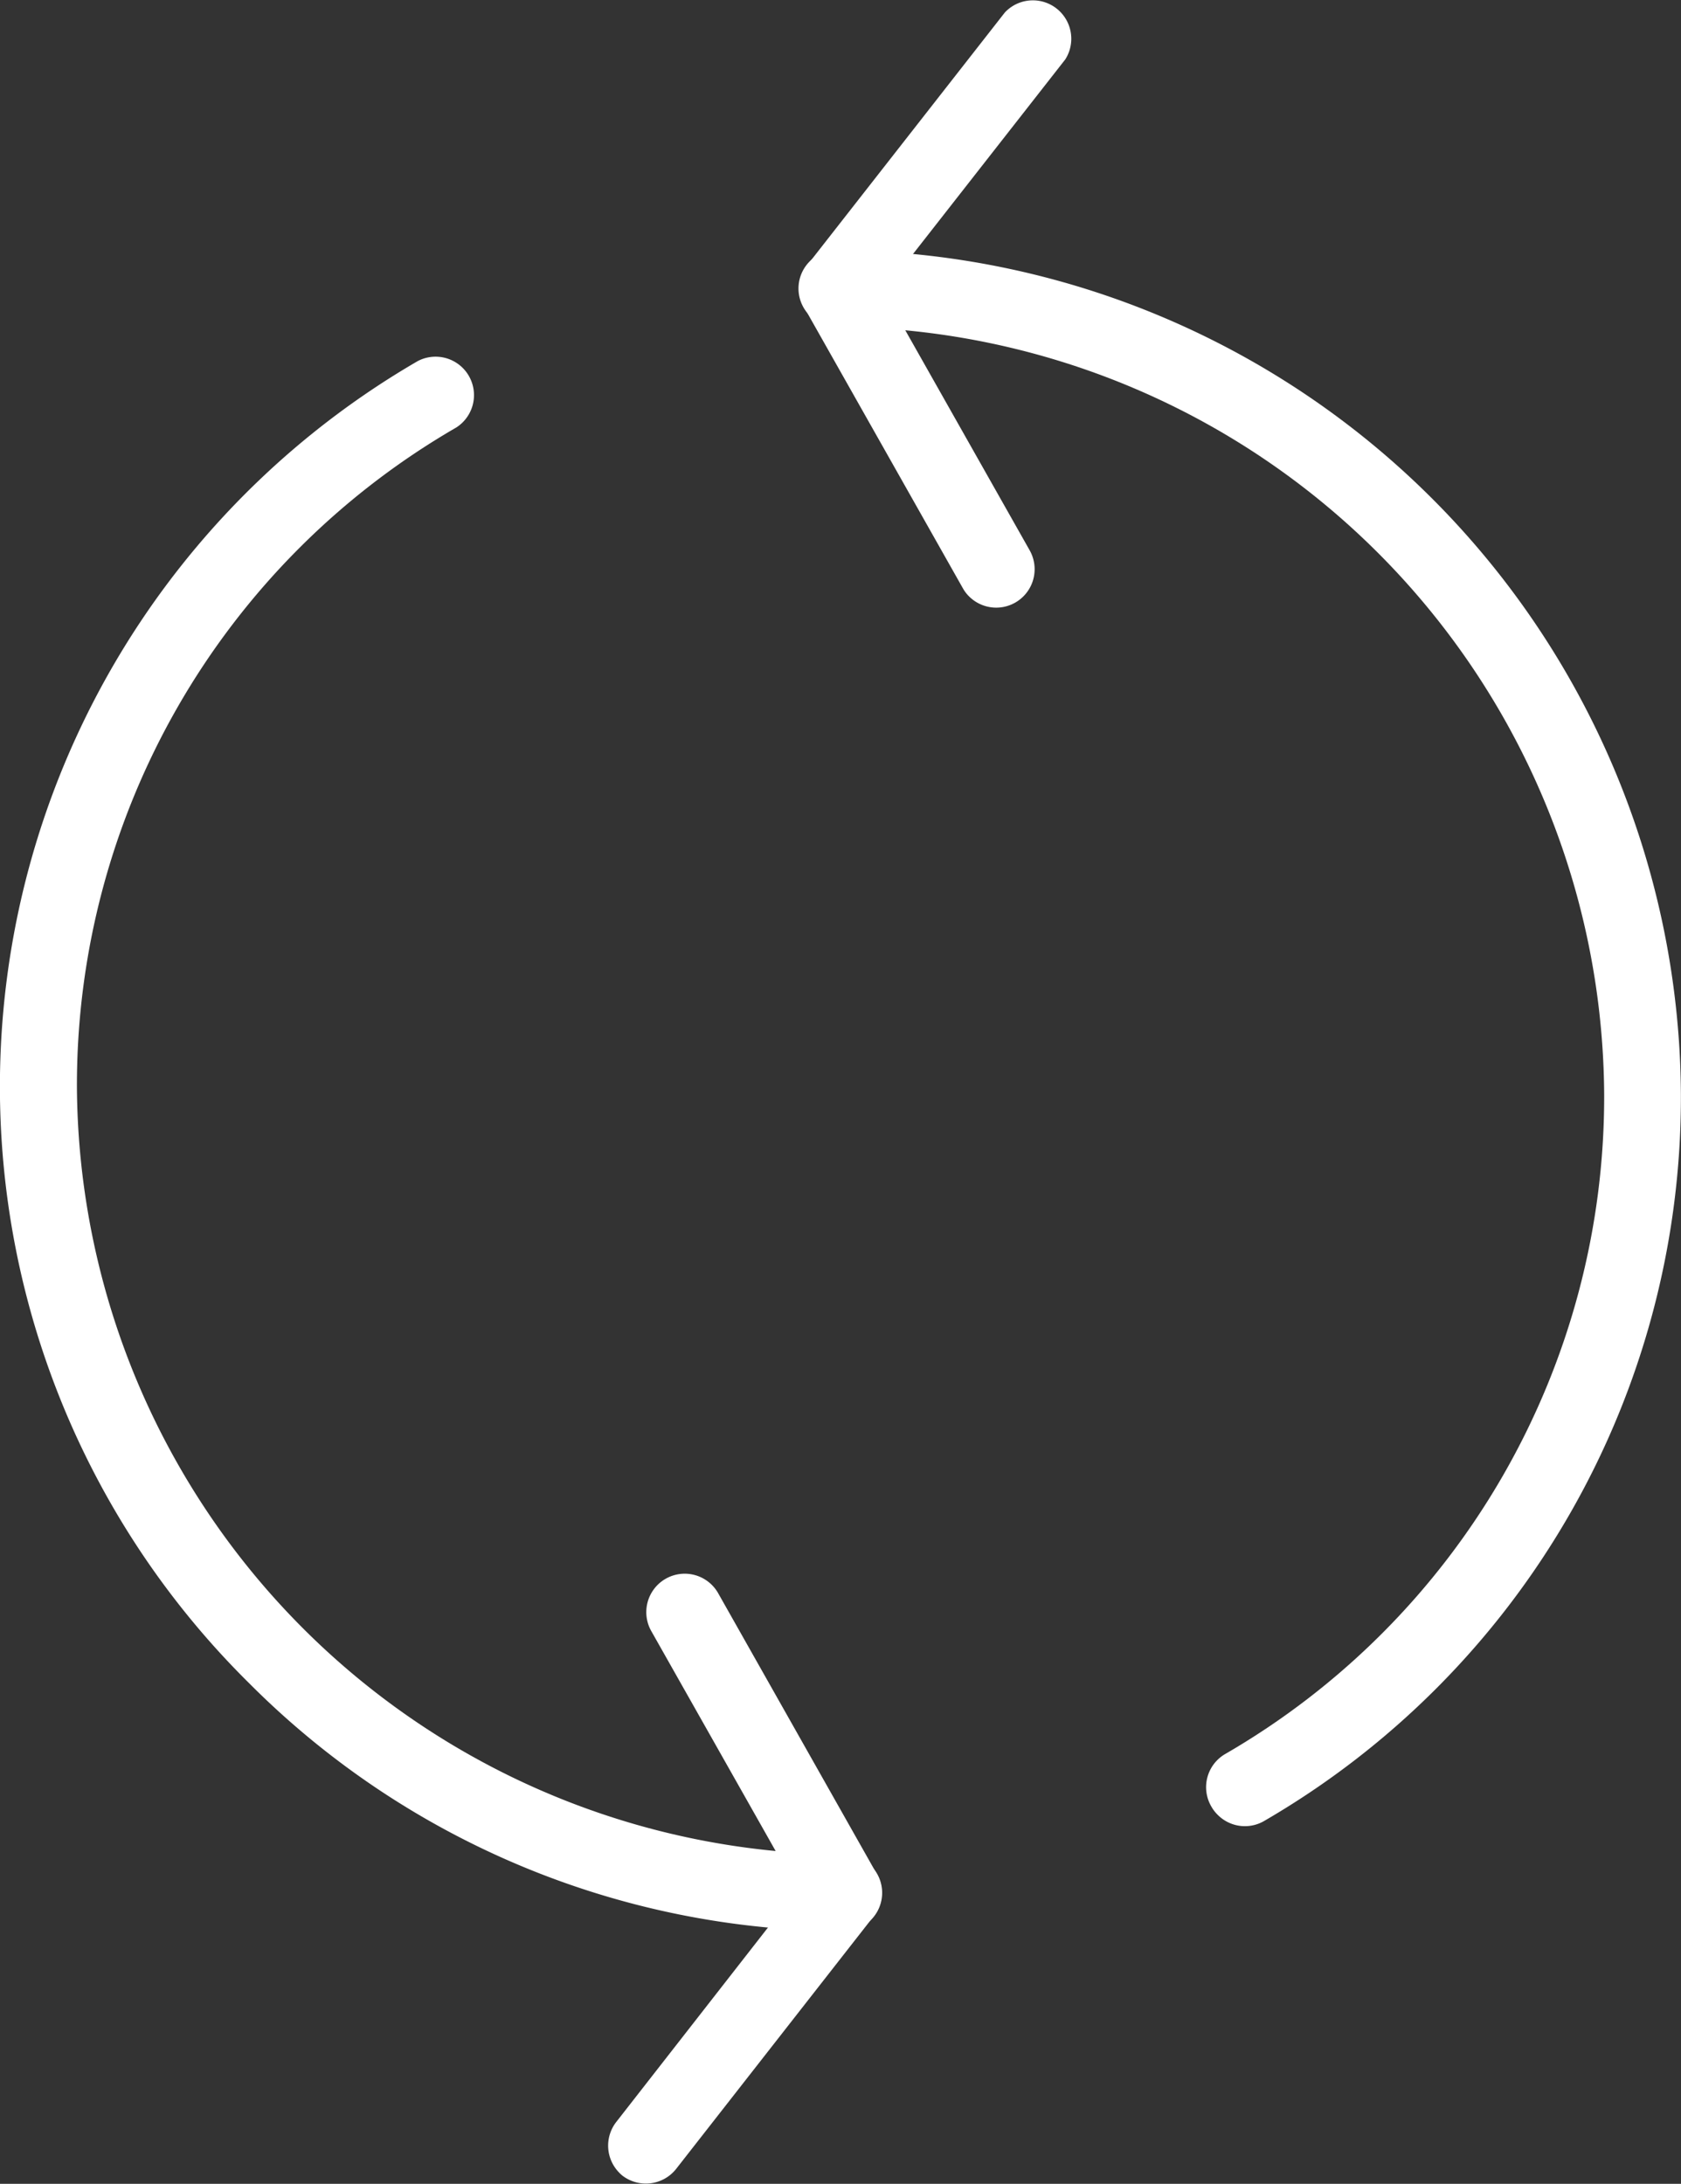 <svg xmlns="http://www.w3.org/2000/svg" width="18.728" height="24.322" viewBox="0 0 18.728 24.322">
  <rect x="0" y="0" width="18.728" height="24.322" fill="#333333" stroke="none"/>
  <g id="Flip_icon" data-name="Flip icon" transform="translate(-828.4 -5025)">
    <path id="Path_6500" data-name="Path 6500" d="M133.2,27.578a9.34,9.34,0,0,1,1.884-14.721.428.428,0,0,1,.427.741,8.458,8.458,0,0,0-4.225,7.349,8.6,8.6,0,0,0,8.544,8.543.427.427,0,1,1,0,.854A9.388,9.388,0,0,1,133.2,27.578Z" transform="translate(697.971 5016.164)" fill="#fff"/>
    <path id="Path_6501" data-name="Path 6501" d="M146.875,28.662a.407.407,0,0,1-.067-.089.427.427,0,0,1,.155-.584h0a8.457,8.457,0,0,0,4.222-7.352,8.6,8.6,0,0,0-8.543-8.543.427.427,0,1,1-.012-.854h.015a9.455,9.455,0,0,1,9.395,9.4,9.32,9.32,0,0,1-4.652,8.1A.427.427,0,0,1,146.875,28.662Z" transform="translate(695.087 5016.546)" fill="#fff"/>
    <path id="Path_6502" data-name="Path 6502" d="M139.525,37.432a.429.429,0,0,1-.034-.564l2.02-2.588L139.882,31.4a.428.428,0,0,1,.745-.422l1.767,3.126a.427.427,0,0,1-.036.474l-2.2,2.813a.43.43,0,0,1-.6.072A.394.394,0,0,1,139.525,37.432Z" transform="translate(695.774 5011.766)" fill="#fff"/>
    <path id="Path_6503" data-name="Path 6503" d="M144.112,14.194a.4.4,0,0,1-.07-.092l-1.767-3.126a.428.428,0,0,1,.035-.474l2.2-2.812a.428.428,0,0,1,.673.523L143.158,10.8l1.629,2.881a.428.428,0,0,1-.675.513Z" transform="translate(695.085 5017.449)" fill="#fff"/>
  </g>
</svg>
